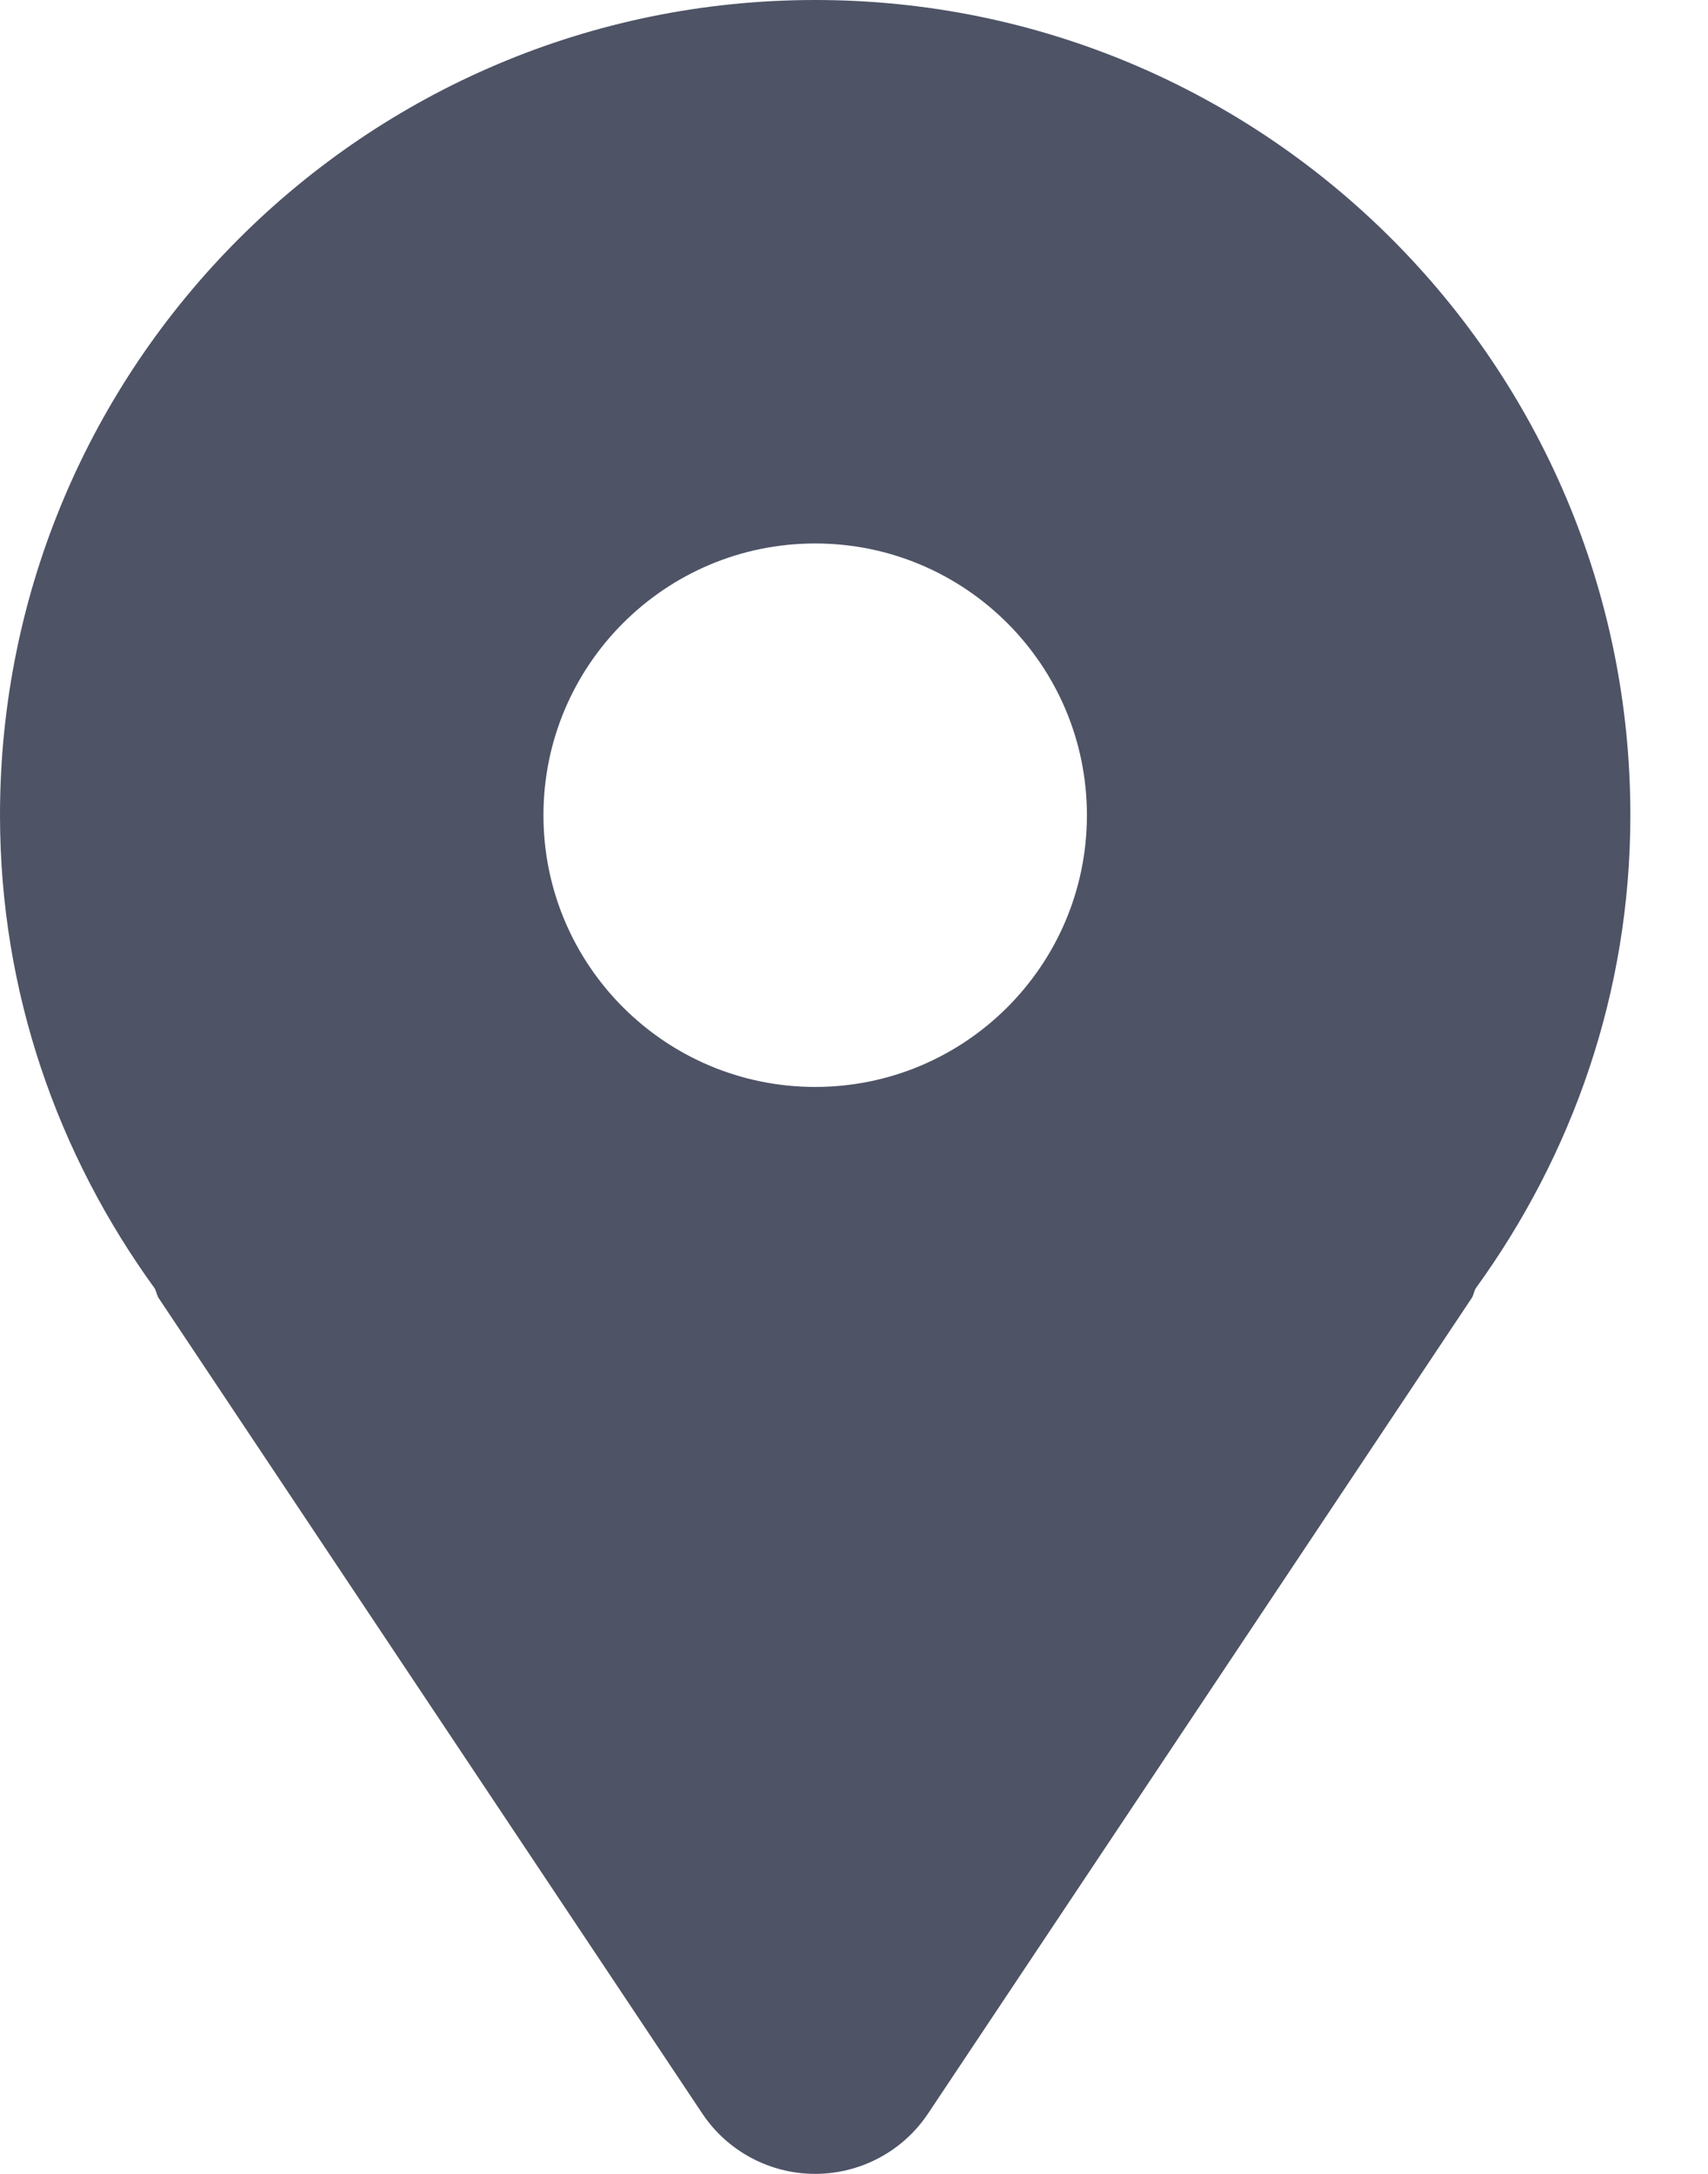 <?xml version="1.0" encoding="UTF-8"?> <svg xmlns="http://www.w3.org/2000/svg" width="11" height="14" viewBox="0 0 11 14" fill="none"><path d="M5.25 0C2.351 0 0 2.351 0 5.25C0 6.392 0.374 7.439 0.996 8.297C1.008 8.318 1.009 8.341 1.022 8.36L4.522 13.61C4.684 13.854 4.958 14 5.25 14C5.542 14 5.816 13.854 5.978 13.61L9.478 8.36C9.491 8.341 9.492 8.318 9.504 8.297C10.126 7.439 10.5 6.392 10.5 5.25C10.5 2.351 8.149 0 5.25 0ZM5.25 7C4.284 7 3.5 6.216 3.5 5.25C3.5 4.284 4.284 3.5 5.25 3.5C6.216 3.5 7 4.284 7 5.25C7 6.216 6.216 7 5.25 7Z" fill="#4E5366"></path></svg> 